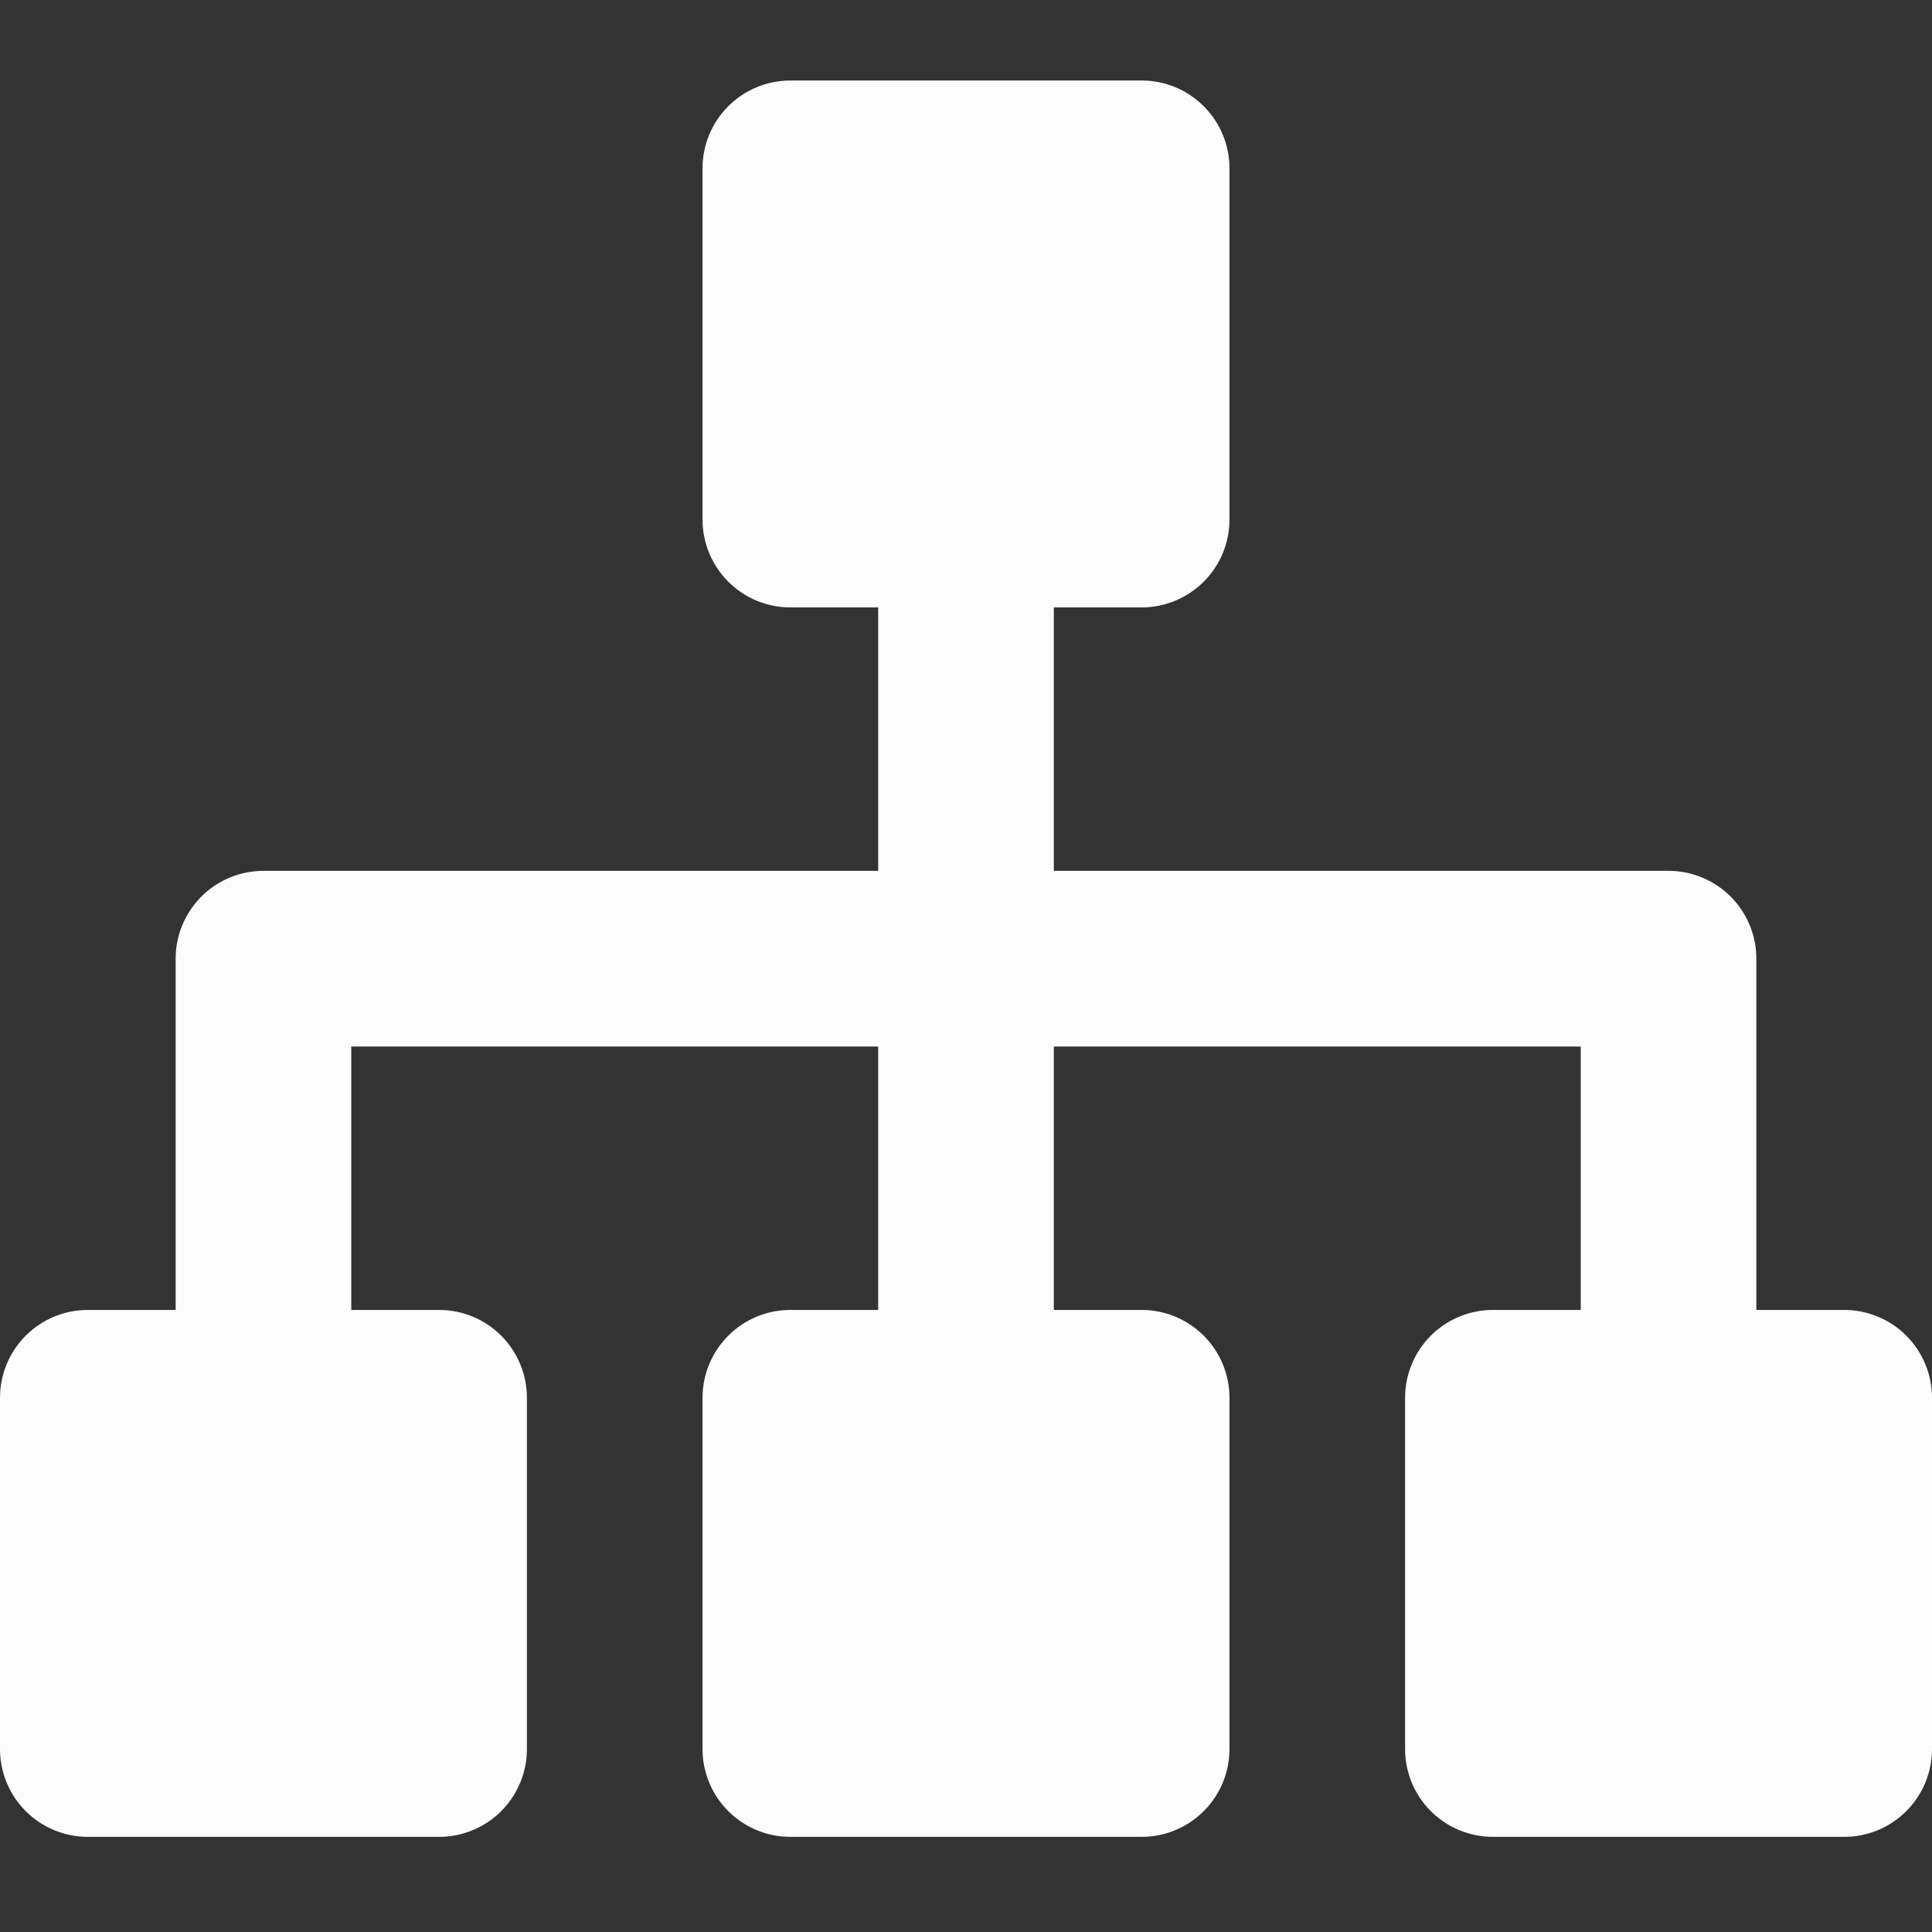 <?xml version="1.0" encoding="UTF-8"?> <svg xmlns="http://www.w3.org/2000/svg" width="48" height="48" viewBox="0 0 48 48" fill="none"><rect x="0" y="0" width="48" height="48" fill="#333333" stroke="none"/><path d="M45.818 32.545H43.636V23.818C43.636 23.239 43.407 22.685 42.997 22.275C42.588 21.866 42.033 21.636 41.455 21.636H26.182V19.454V15.091H28.364C28.942 15.091 29.497 14.861 29.906 14.452C30.316 14.043 30.546 13.488 30.546 12.909V4.182C30.546 3.603 30.316 3.048 29.906 2.639C29.497 2.23 28.942 2 28.364 2H19.636C19.058 2 18.503 2.23 18.094 2.639C17.684 3.048 17.454 3.603 17.454 4.182V12.909C17.454 13.488 17.684 14.043 18.094 14.452C18.503 14.861 19.058 15.091 19.636 15.091H21.818V21.636H6.545C5.967 21.636 5.412 21.866 5.003 22.275C4.594 22.685 4.364 23.239 4.364 23.818V32.545H2.182C1.603 32.545 1.048 32.775 0.639 33.184C0.23 33.594 0 34.149 0 34.727V43.455C0 44.033 0.23 44.588 0.639 44.997C1.048 45.407 1.603 45.636 2.182 45.636H10.909C11.488 45.636 12.043 45.407 12.452 44.997C12.861 44.588 13.091 44.033 13.091 43.455V34.727C13.091 34.149 12.861 33.594 12.452 33.184C12.043 32.775 11.488 32.545 10.909 32.545H8.727V26H21.818V32.545H19.636C19.058 32.545 18.503 32.775 18.094 33.184C17.684 33.594 17.454 34.149 17.454 34.727V43.455C17.454 44.033 17.684 44.588 18.094 44.997C18.503 45.407 19.058 45.636 19.636 45.636H28.364C28.942 45.636 29.497 45.407 29.906 44.997C30.316 44.588 30.546 44.033 30.546 43.455V34.727C30.546 34.149 30.316 33.594 29.906 33.184C29.497 32.775 28.942 32.545 28.364 32.545H26.182V26H39.273V32.545H37.091C36.512 32.545 35.957 32.775 35.548 33.184C35.139 33.594 34.909 34.149 34.909 34.727V43.455C34.909 44.033 35.139 44.588 35.548 44.997C35.957 45.407 36.512 45.636 37.091 45.636H45.818C46.397 45.636 46.952 45.407 47.361 44.997C47.77 44.588 48 44.033 48 43.455V34.727C48 34.149 47.77 33.594 47.361 33.184C46.952 32.775 46.397 32.545 45.818 32.545Z" fill="#FCFCFC"></path></svg> 